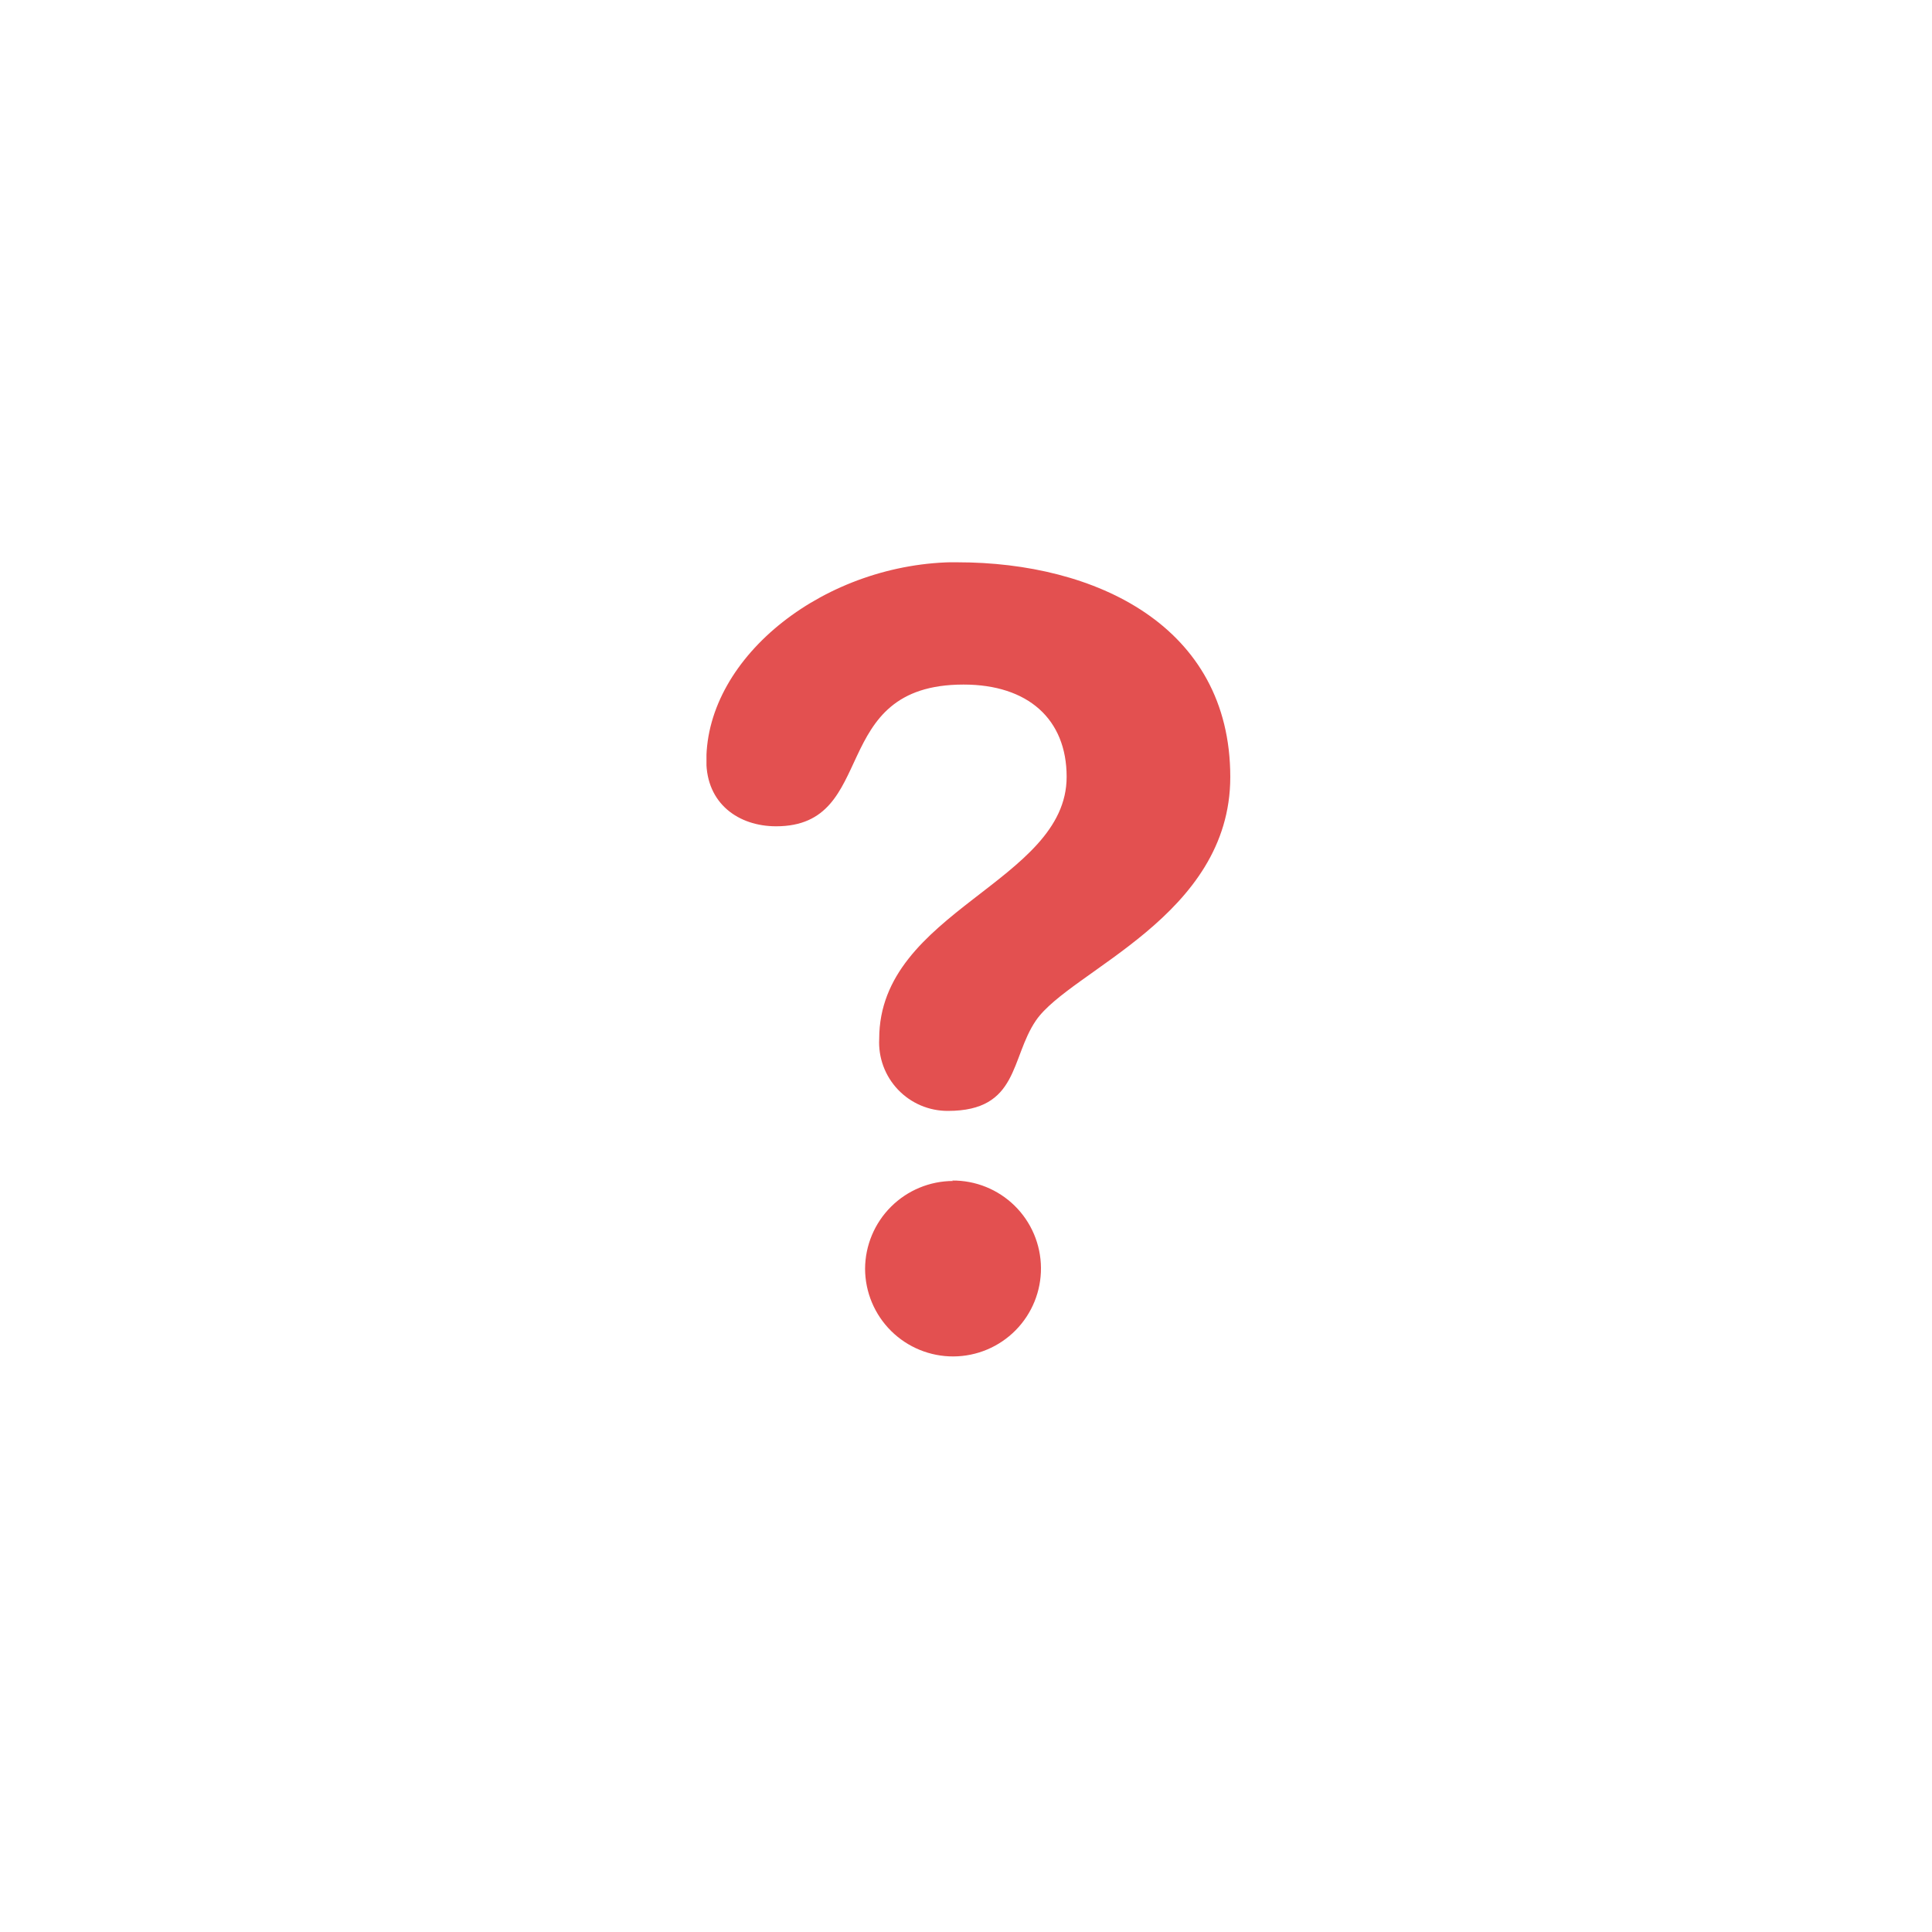 <svg id="Calque_1" data-name="Calque 1" xmlns="http://www.w3.org/2000/svg" xmlns:xlink="http://www.w3.org/1999/xlink" viewBox="0 0 134 134"><defs><style>.cls-1,.cls-2{fill:none;}.cls-2{clip-rule:evenodd;}.cls-3{clip-path:url(#clip-path);}.cls-4{clip-path:url(#clip-path-2);}.cls-5{fill:#fff;}.cls-6{clip-path:url(#clip-path-3);}.cls-7{isolation:isolate;}.cls-8{clip-path:url(#clip-path-5);}.cls-9{clip-path:url(#clip-path-6);}.cls-10{fill:#e35050;}</style><clipPath id="clip-path" transform="translate(-700 -535)"><circle class="cls-1" cx="767" cy="602" r="62"/></clipPath><clipPath id="clip-path-2" transform="translate(-700 -535)"><rect class="cls-1" x="705" y="540" width="124" height="124"/></clipPath><clipPath id="clip-path-3" transform="translate(-700 -535)"><rect class="cls-1" x="749" y="574" width="36.33" height="55.09"/></clipPath><clipPath id="clip-path-5" transform="translate(-700 -535)"><rect class="cls-1" x="749" y="574" width="37" height="56"/></clipPath><clipPath id="clip-path-6" transform="translate(-700 -535)"><path class="cls-2" d="M766.42,574c9.53,0,18.91,4.39,18.91,14.89,0,9.68-11.09,13.4-13.48,16.89-1.78,2.61-1.18,6.27-6.1,6.27a4.75,4.75,0,0,1-4.77-5c0-8.87,13-10.87,13-18.17,0-4-2.68-6.4-7.15-6.4-9.53,0-5.81,9.83-13,9.83-2.6,0-4.84-1.57-4.84-4.55,0-7.3,8.34-13.77,17.42-13.77m-.37,42.89A6.1,6.1,0,1,1,760,623a6.12,6.12,0,0,1,6.1-6.09"/></clipPath></defs><title>FAQlogo</title><g class="cls-3"><g class="cls-4"><rect class="cls-5" width="134" height="134"/></g></g><g class="cls-6"><g class="cls-4"><g class="cls-7"><g class="cls-8"><g class="cls-9"><g class="cls-8"><rect class="cls-10" x="44" y="34" width="46.33" height="65.09"/></g></g></g></g></g></g></svg>